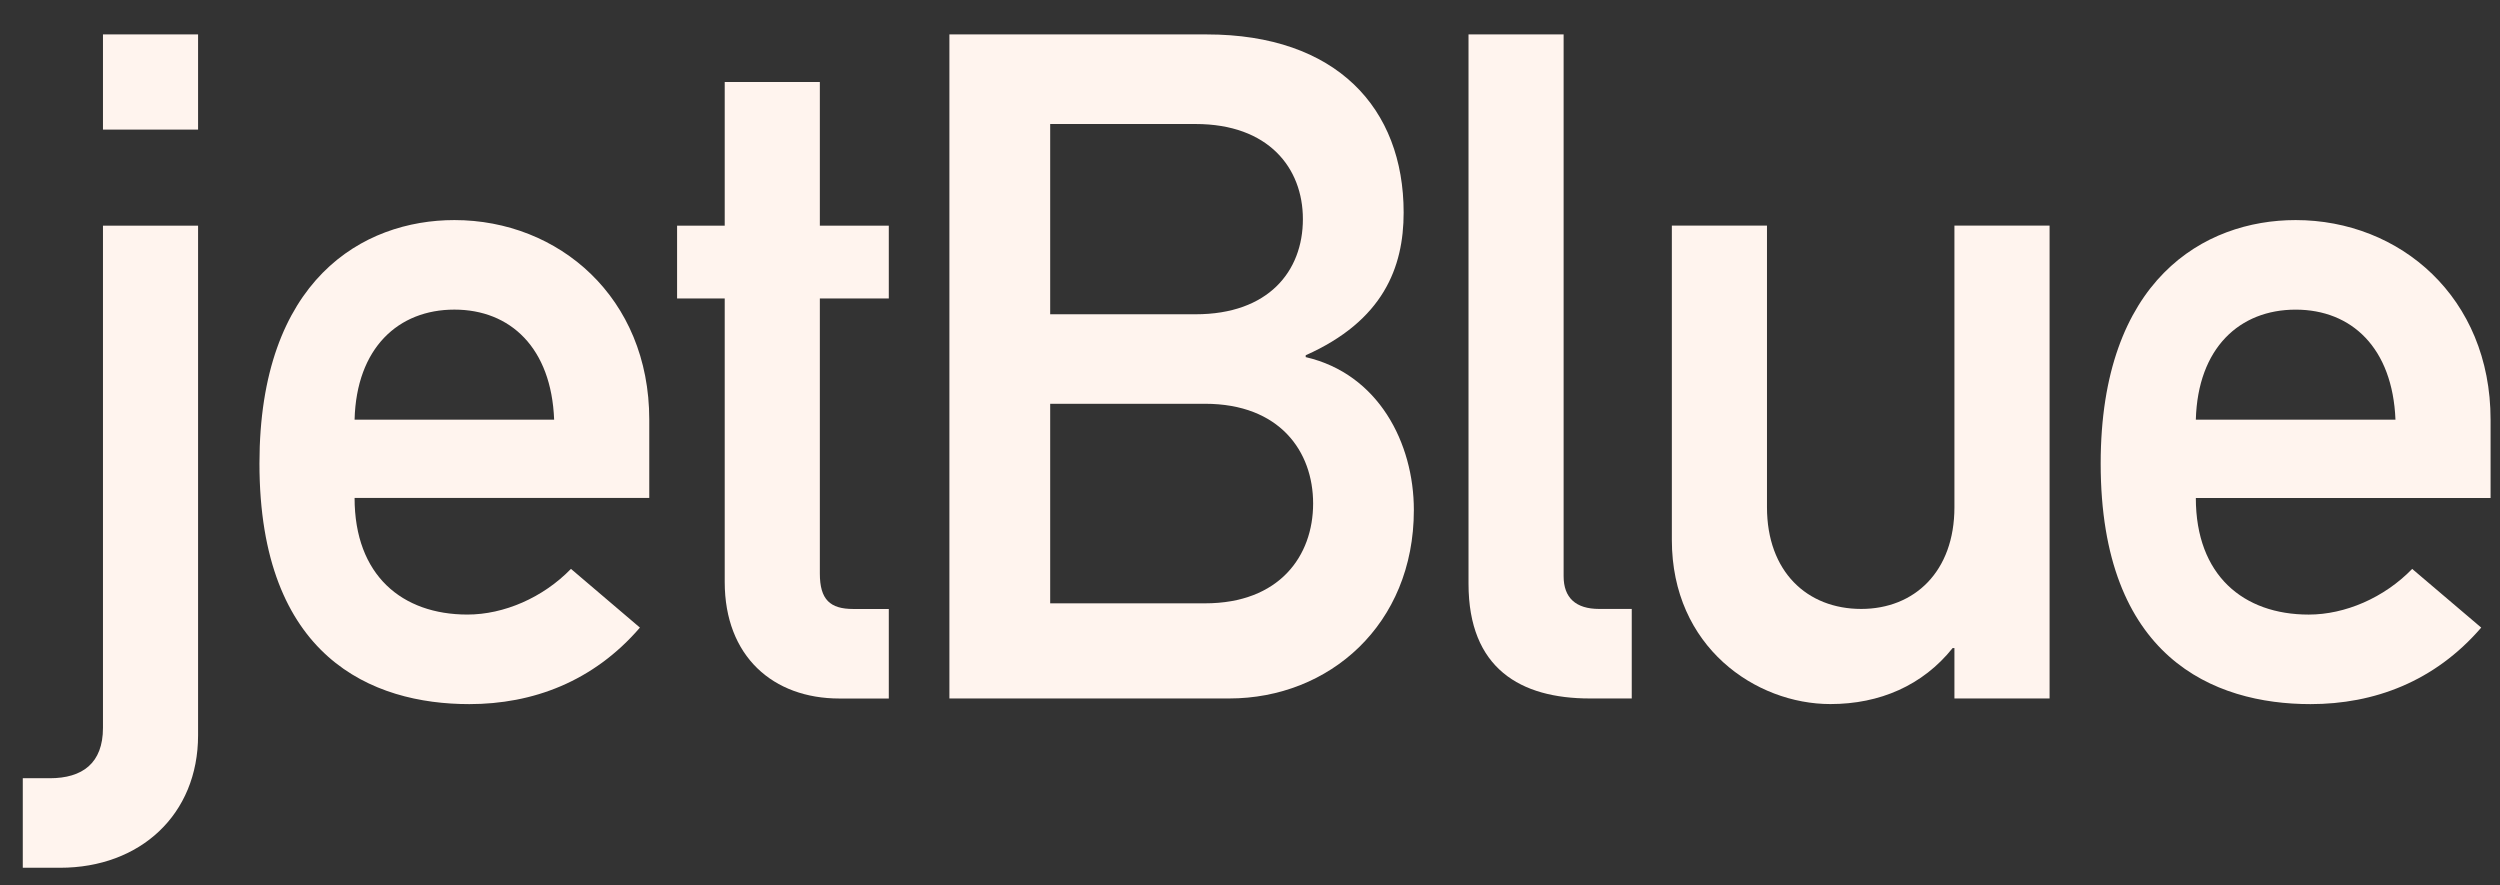 <svg xmlns="http://www.w3.org/2000/svg" width="96" height="34" viewBox="0 0 96 34" fill="none">
  <rect x="0" y="0" width="96" height="34" fill="#333333" stroke="none"/>
  <path d="M3.954 8.665H7.606V28.236C7.606 31.28 5.385 33.322 2.305 33.322H0.875V29.884H1.912C3.165 29.884 3.954 29.309 3.954 27.949V8.665ZM3.954 1.322H7.606V4.976H3.954V1.322Z" fill="#FFF4EE"/>
  <path d="M13.616 16.114C13.687 13.357 15.299 11.889 17.448 11.889C19.598 11.889 21.173 13.357 21.279 16.114H13.616ZM24.932 19.121V16.114C24.932 11.423 21.457 8.451 17.449 8.451C13.937 8.451 9.963 10.742 9.963 17.798C9.963 25.247 14.295 27.038 18.021 27.038C20.454 27.038 22.783 26.177 24.573 24.1L21.925 21.845C20.849 22.954 19.346 23.599 17.949 23.599C15.442 23.599 13.616 22.094 13.616 19.121H24.932Z" fill="#FFF4EE"/>
  <path d="M27.829 3.15H31.482V8.666H34.13V11.46H31.482V22.023C31.482 23.027 31.875 23.385 32.768 23.385H34.13V26.823H32.233C29.689 26.823 27.829 25.208 27.829 22.346V11.46H26V8.666H27.829V3.15Z" fill="#FFF4EE"/>
  <path d="M46.273 15.505C49.137 15.505 50.424 17.33 50.424 19.335C50.424 21.342 49.137 23.168 46.273 23.168H40.327V15.505H46.273ZM36.457 26.821H47.202C51.035 26.821 54.292 23.992 54.292 19.587C54.292 17.009 52.932 14.359 50.139 13.713V13.642C53.112 12.317 53.9 10.275 53.9 8.163C53.9 4.152 51.319 1.322 46.342 1.322H36.457V26.821ZM45.912 4.762C48.706 4.762 50.031 6.444 50.031 8.414C50.031 10.418 48.706 12.068 45.912 12.068H40.327V4.762H45.912Z" fill="#FFF4EE"/>
  <path d="M56.391 1.322H60.043V22.129C60.043 22.953 60.509 23.383 61.407 23.383H62.659V26.821H61.047C58.395 26.821 56.391 25.676 56.391 22.415V1.322Z" fill="#FFF4EE"/>
  <path d="M64.199 8.664H67.852V19.478C67.852 21.951 69.392 23.383 71.471 23.383C73.512 23.383 75.05 21.951 75.05 19.478V8.664H78.704V26.82H75.05V24.886H74.981C73.834 26.319 72.186 27.036 70.287 27.036C67.424 27.036 64.199 24.85 64.199 20.733V8.664Z" fill="#FFF4EE"/>
  <path d="M84.32 16.115C84.395 13.358 86.003 11.89 88.153 11.89C90.301 11.89 91.876 13.358 91.986 16.115H84.32ZM95.638 19.122V16.115C95.638 11.424 92.164 8.451 88.153 8.451C84.643 8.451 80.666 10.742 80.666 17.798C80.666 25.247 85.001 27.038 88.724 27.038C91.162 27.038 93.488 26.177 95.279 24.1L92.628 21.846C91.554 22.955 90.052 23.6 88.654 23.6C86.148 23.6 84.32 22.095 84.32 19.122L95.638 19.122Z" fill="#FFF4EE"/>
</svg>
